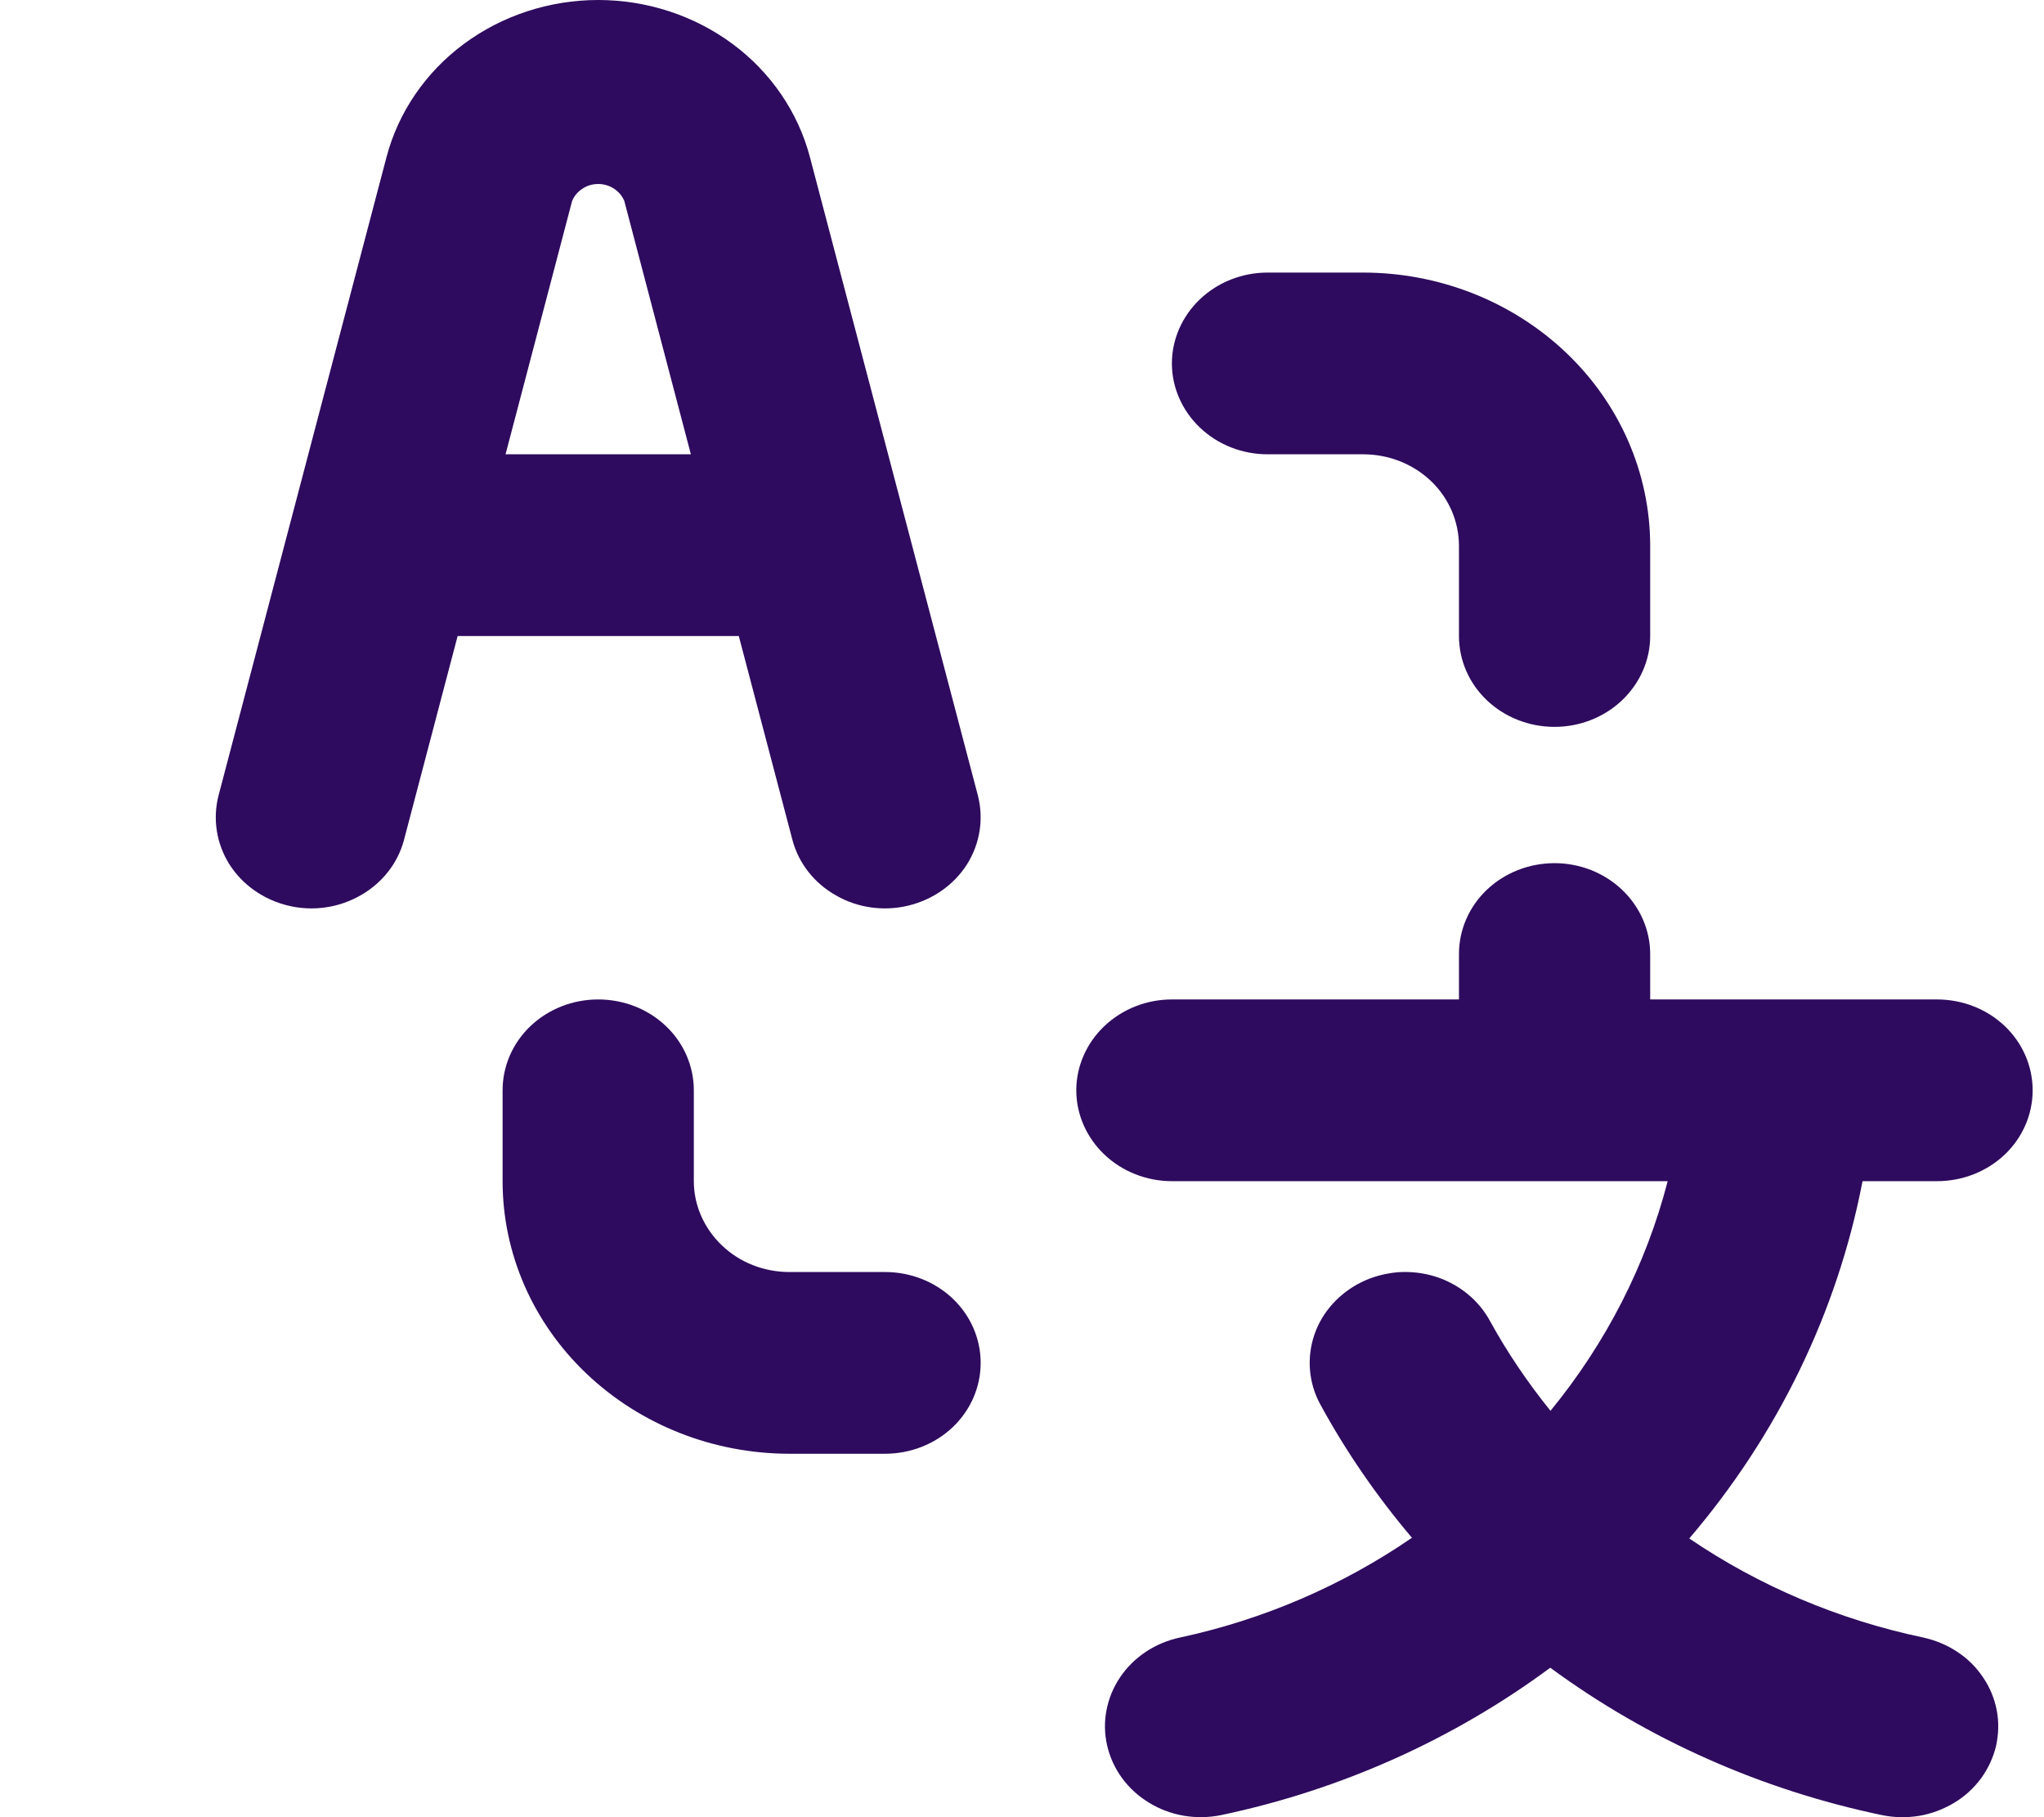 <svg width="9" height="8" viewBox="0 0 9 8" fill="none" xmlns="http://www.w3.org/2000/svg">
<path d="M5.581 2H6.002C6.114 2 6.221 2.042 6.3 2.117C6.379 2.192 6.423 2.294 6.424 2.4V2.8C6.424 2.906 6.468 3.008 6.547 3.083C6.626 3.158 6.733 3.2 6.845 3.2C6.956 3.2 7.063 3.158 7.142 3.083C7.221 3.008 7.266 2.906 7.266 2.8V2.4C7.265 2.082 7.132 1.777 6.895 1.552C6.658 1.327 6.337 1.2 6.002 1.2H5.581C5.47 1.2 5.363 1.242 5.284 1.317C5.205 1.392 5.16 1.494 5.16 1.6C5.16 1.706 5.205 1.808 5.284 1.883C5.363 1.958 5.47 2 5.581 2ZM3.897 5.6H3.476C3.364 5.6 3.257 5.558 3.179 5.483C3.1 5.408 3.055 5.306 3.055 5.2V4.8C3.055 4.694 3.011 4.592 2.932 4.517C2.853 4.442 2.746 4.4 2.634 4.4C2.522 4.4 2.415 4.442 2.336 4.517C2.257 4.592 2.213 4.694 2.213 4.8V5.2C2.213 5.518 2.346 5.823 2.583 6.048C2.82 6.273 3.141 6.4 3.476 6.4H3.897C4.009 6.4 4.116 6.358 4.195 6.283C4.274 6.208 4.318 6.106 4.318 6C4.318 5.894 4.274 5.792 4.195 5.717C4.116 5.642 4.009 5.6 3.897 5.6ZM8.529 5.2C8.641 5.2 8.748 5.158 8.827 5.083C8.906 5.008 8.95 4.906 8.95 4.8C8.95 4.694 8.906 4.592 8.827 4.517C8.748 4.442 8.641 4.4 8.529 4.4H7.266V4.2C7.266 4.094 7.221 3.992 7.142 3.917C7.063 3.842 6.956 3.8 6.845 3.8C6.733 3.8 6.626 3.842 6.547 3.917C6.468 3.992 6.424 4.094 6.424 4.2V4.4H5.16C5.049 4.4 4.942 4.442 4.863 4.517C4.784 4.592 4.739 4.694 4.739 4.8C4.739 4.906 4.784 5.008 4.863 5.083C4.942 5.158 5.049 5.2 5.16 5.2H7.343C7.248 5.568 7.072 5.912 6.827 6.211C6.727 6.087 6.638 5.956 6.562 5.818C6.537 5.771 6.502 5.729 6.46 5.695C6.418 5.661 6.369 5.635 6.317 5.619C6.264 5.603 6.209 5.597 6.154 5.601C6.099 5.606 6.045 5.62 5.996 5.644C5.947 5.668 5.903 5.701 5.867 5.741C5.831 5.781 5.804 5.827 5.787 5.877C5.753 5.978 5.762 6.088 5.813 6.182C5.927 6.391 6.062 6.587 6.217 6.77C5.911 6.98 5.564 7.13 5.196 7.209C5.087 7.232 4.992 7.295 4.932 7.384C4.872 7.473 4.851 7.582 4.875 7.685C4.899 7.789 4.965 7.879 5.059 7.936C5.153 7.994 5.267 8.013 5.376 7.991C5.904 7.88 6.399 7.658 6.826 7.342C7.256 7.658 7.755 7.88 8.287 7.991C8.341 8.002 8.396 8.003 8.451 7.994C8.505 7.985 8.557 7.965 8.604 7.937C8.651 7.909 8.691 7.872 8.723 7.829C8.754 7.786 8.777 7.737 8.789 7.686C8.8 7.635 8.802 7.582 8.792 7.53C8.782 7.478 8.762 7.429 8.732 7.385C8.702 7.34 8.664 7.302 8.618 7.272C8.573 7.242 8.522 7.221 8.468 7.209C8.097 7.131 7.747 6.983 7.438 6.773C7.827 6.318 8.09 5.777 8.201 5.2H8.529ZM3.489 3.697C3.516 3.8 3.585 3.888 3.681 3.942C3.776 3.997 3.891 4.013 3.999 3.987C4.107 3.961 4.2 3.896 4.258 3.805C4.315 3.714 4.332 3.606 4.306 3.503L3.566 0.691C3.514 0.494 3.394 0.318 3.225 0.193C3.056 0.068 2.848 0 2.634 0C2.42 0 2.212 0.068 2.043 0.193C1.874 0.318 1.754 0.494 1.702 0.691L0.962 3.503C0.936 3.606 0.953 3.714 1.01 3.805C1.068 3.896 1.161 3.961 1.269 3.987C1.377 4.013 1.491 3.997 1.587 3.942C1.683 3.888 1.752 3.8 1.779 3.697L2.015 2.8H3.253L3.489 3.697ZM2.226 2L2.519 0.885C2.528 0.863 2.544 0.844 2.564 0.831C2.585 0.817 2.609 0.81 2.634 0.81C2.659 0.81 2.683 0.817 2.704 0.831C2.724 0.844 2.74 0.863 2.749 0.885L3.042 2H2.226Z" fill="#2E0B5E"/>
</svg>
